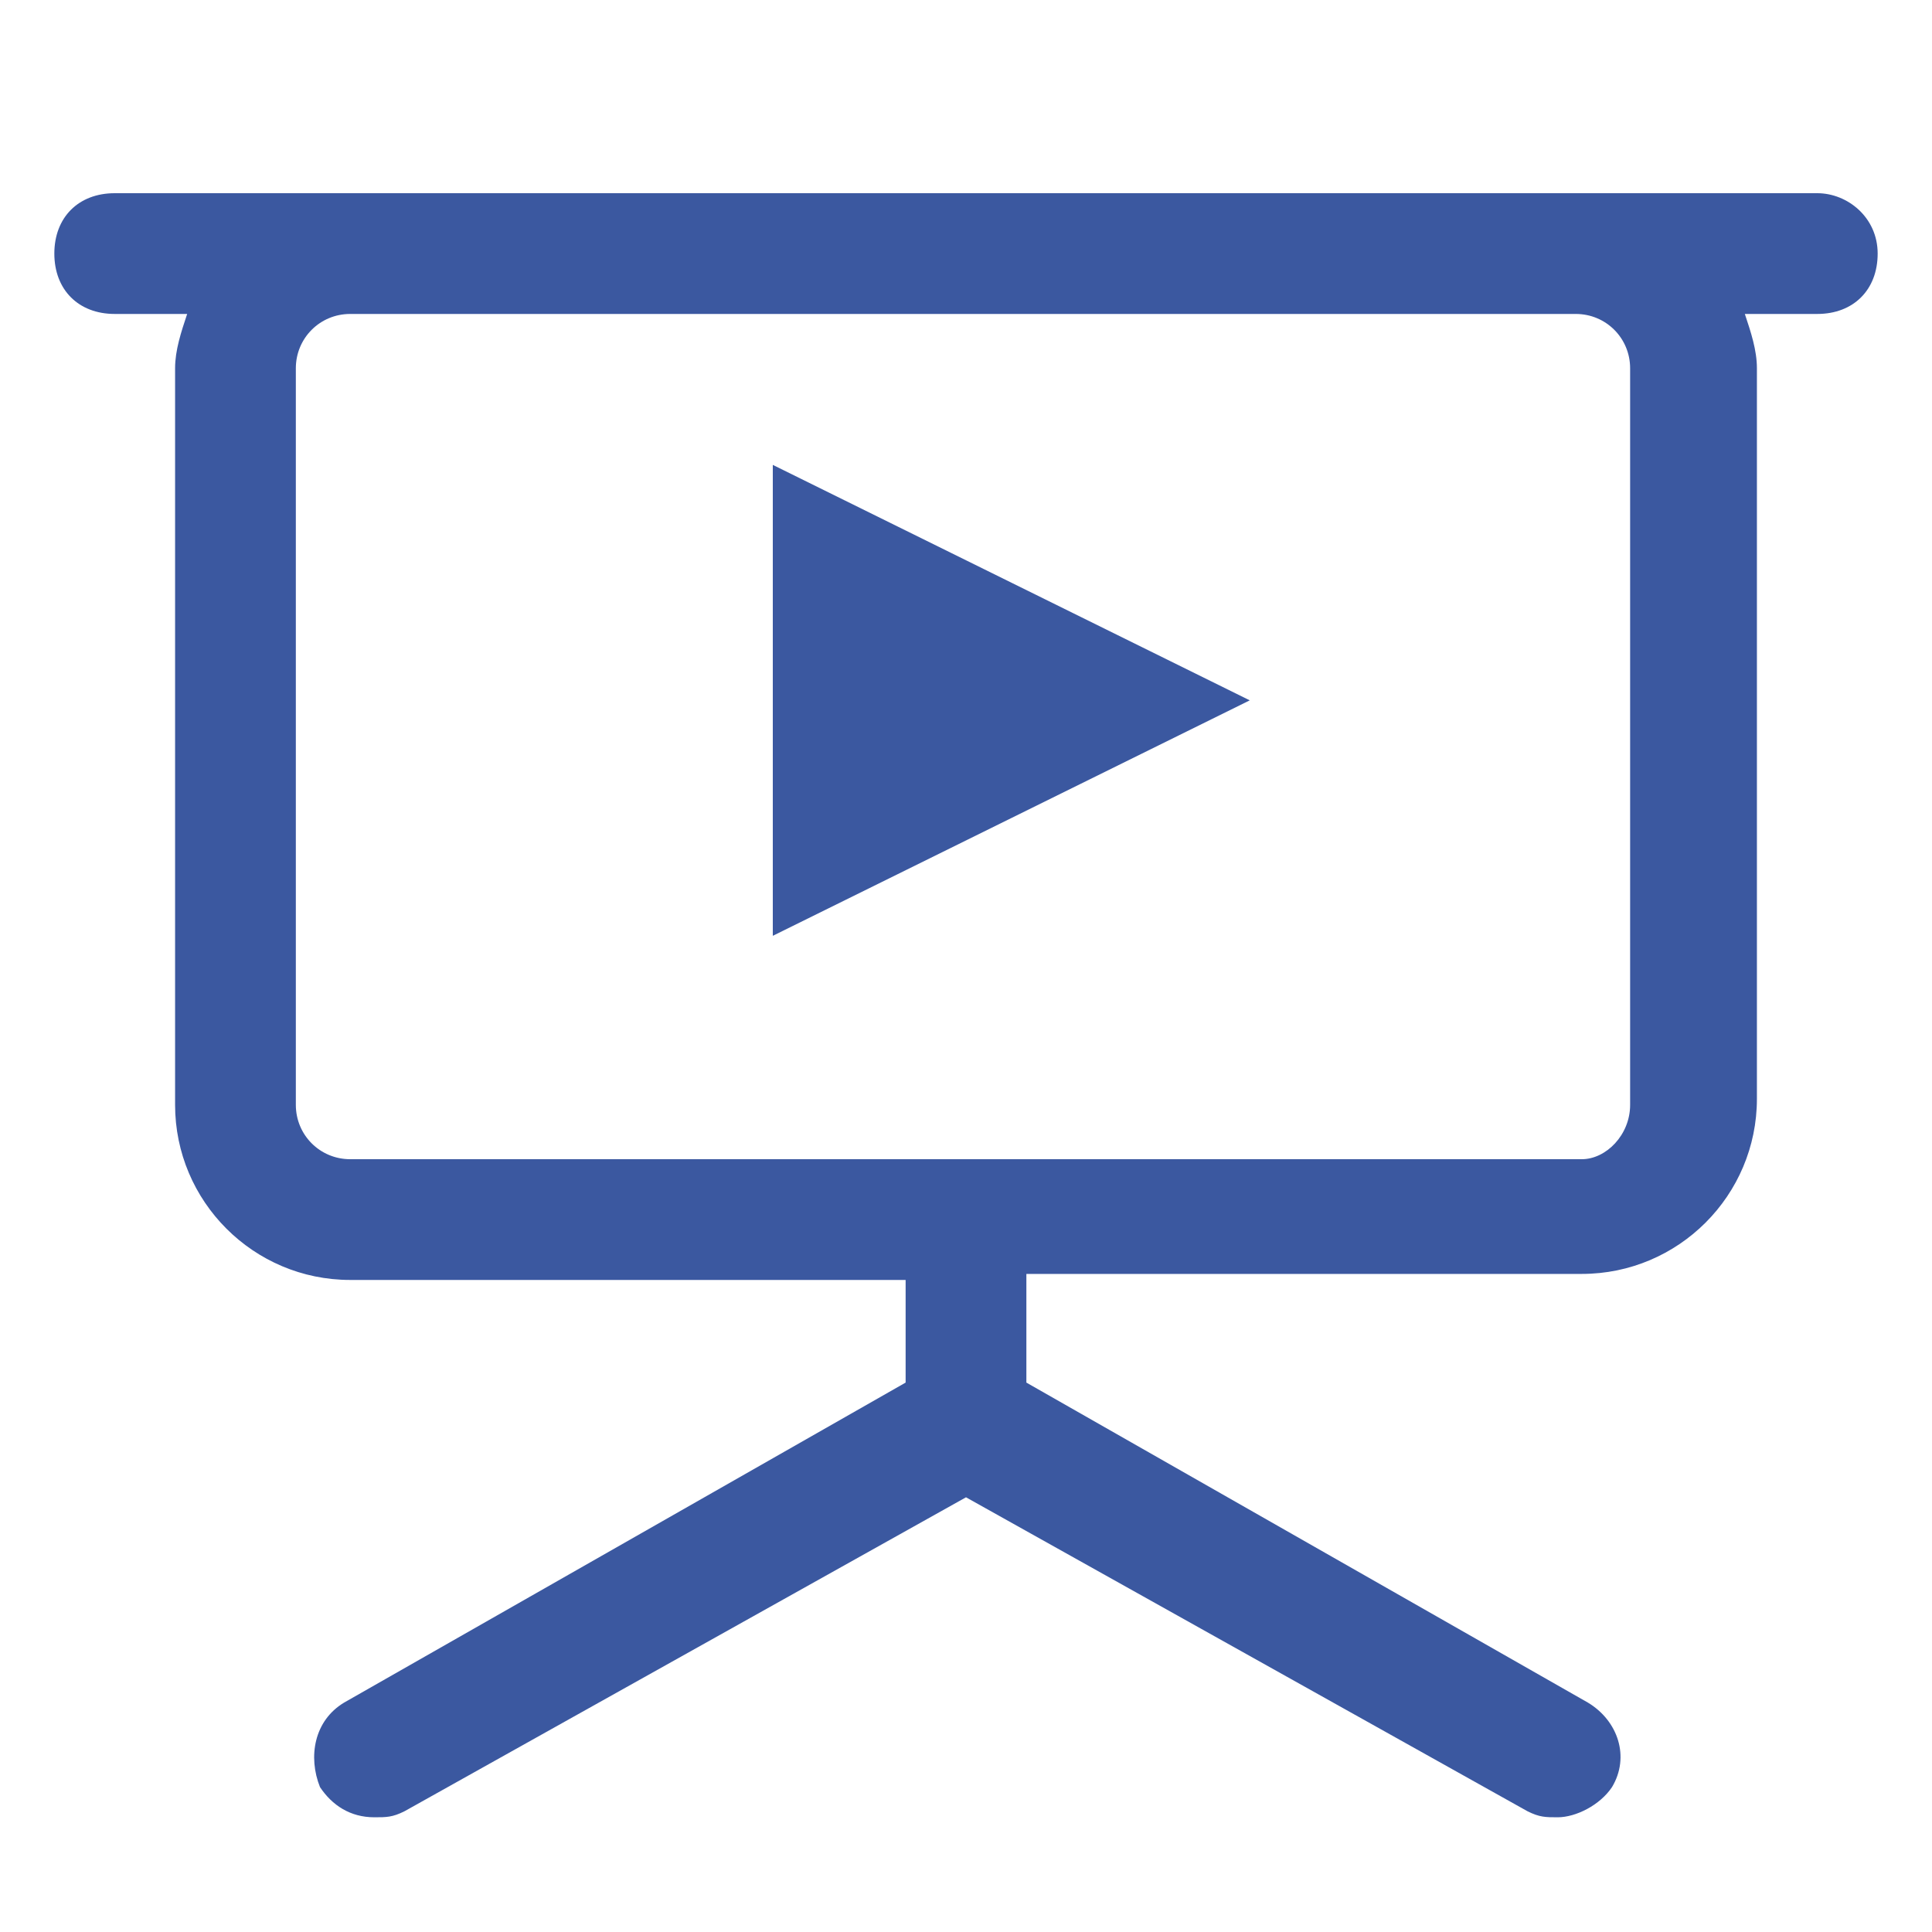<?xml version="1.0" encoding="UTF-8"?> <svg xmlns="http://www.w3.org/2000/svg" x="0" y="0" width="32" height="32" viewBox="0 0 32 32" xml:space="preserve"> <polygon fill="#3B58A0" points="12.8 15.5 20.7 11.6 12.8 7.7 "></polygon> <path fill="#3B58A0" d="M30.1 3.2H1.9c-0.6 0-1 0.4-1 1s0.4 1 1 1h1.2c-0.1 0.3-0.2 0.6-0.2 0.9v12.2c0 1.6 1.3 2.9 2.9 2.9H15V22.9l-9.3 5.3c-0.5 0.3-0.6 0.9-0.4 1.4 0.2 0.3 0.5 0.5 0.9 0.5 0.2 0 0.3 0 0.5-0.1l9.3-5.2 9.3 5.2c0.2 0.1 0.3 0.1 0.5 0.1 0.3 0 0.7-0.2 0.9-0.5 0.3-0.5 0.1-1.1-0.4-1.4L17 22.9v-1.8h9.2c1.6 0 2.9-1.3 2.9-2.9V6.1c0-0.3-0.1-0.6-0.2-0.9h1.2c0.6 0 1-0.4 1-1S30.6 3.2 30.1 3.2zM27 18.3c0 0.5-0.4 0.9-0.8 0.9H5.8c-0.5 0-0.9-0.4-0.9-0.9V6.1c0-0.5 0.4-0.9 0.9-0.9h20.3c0.5 0 0.9 0.4 0.9 0.9V18.3z"></path> </svg> 
